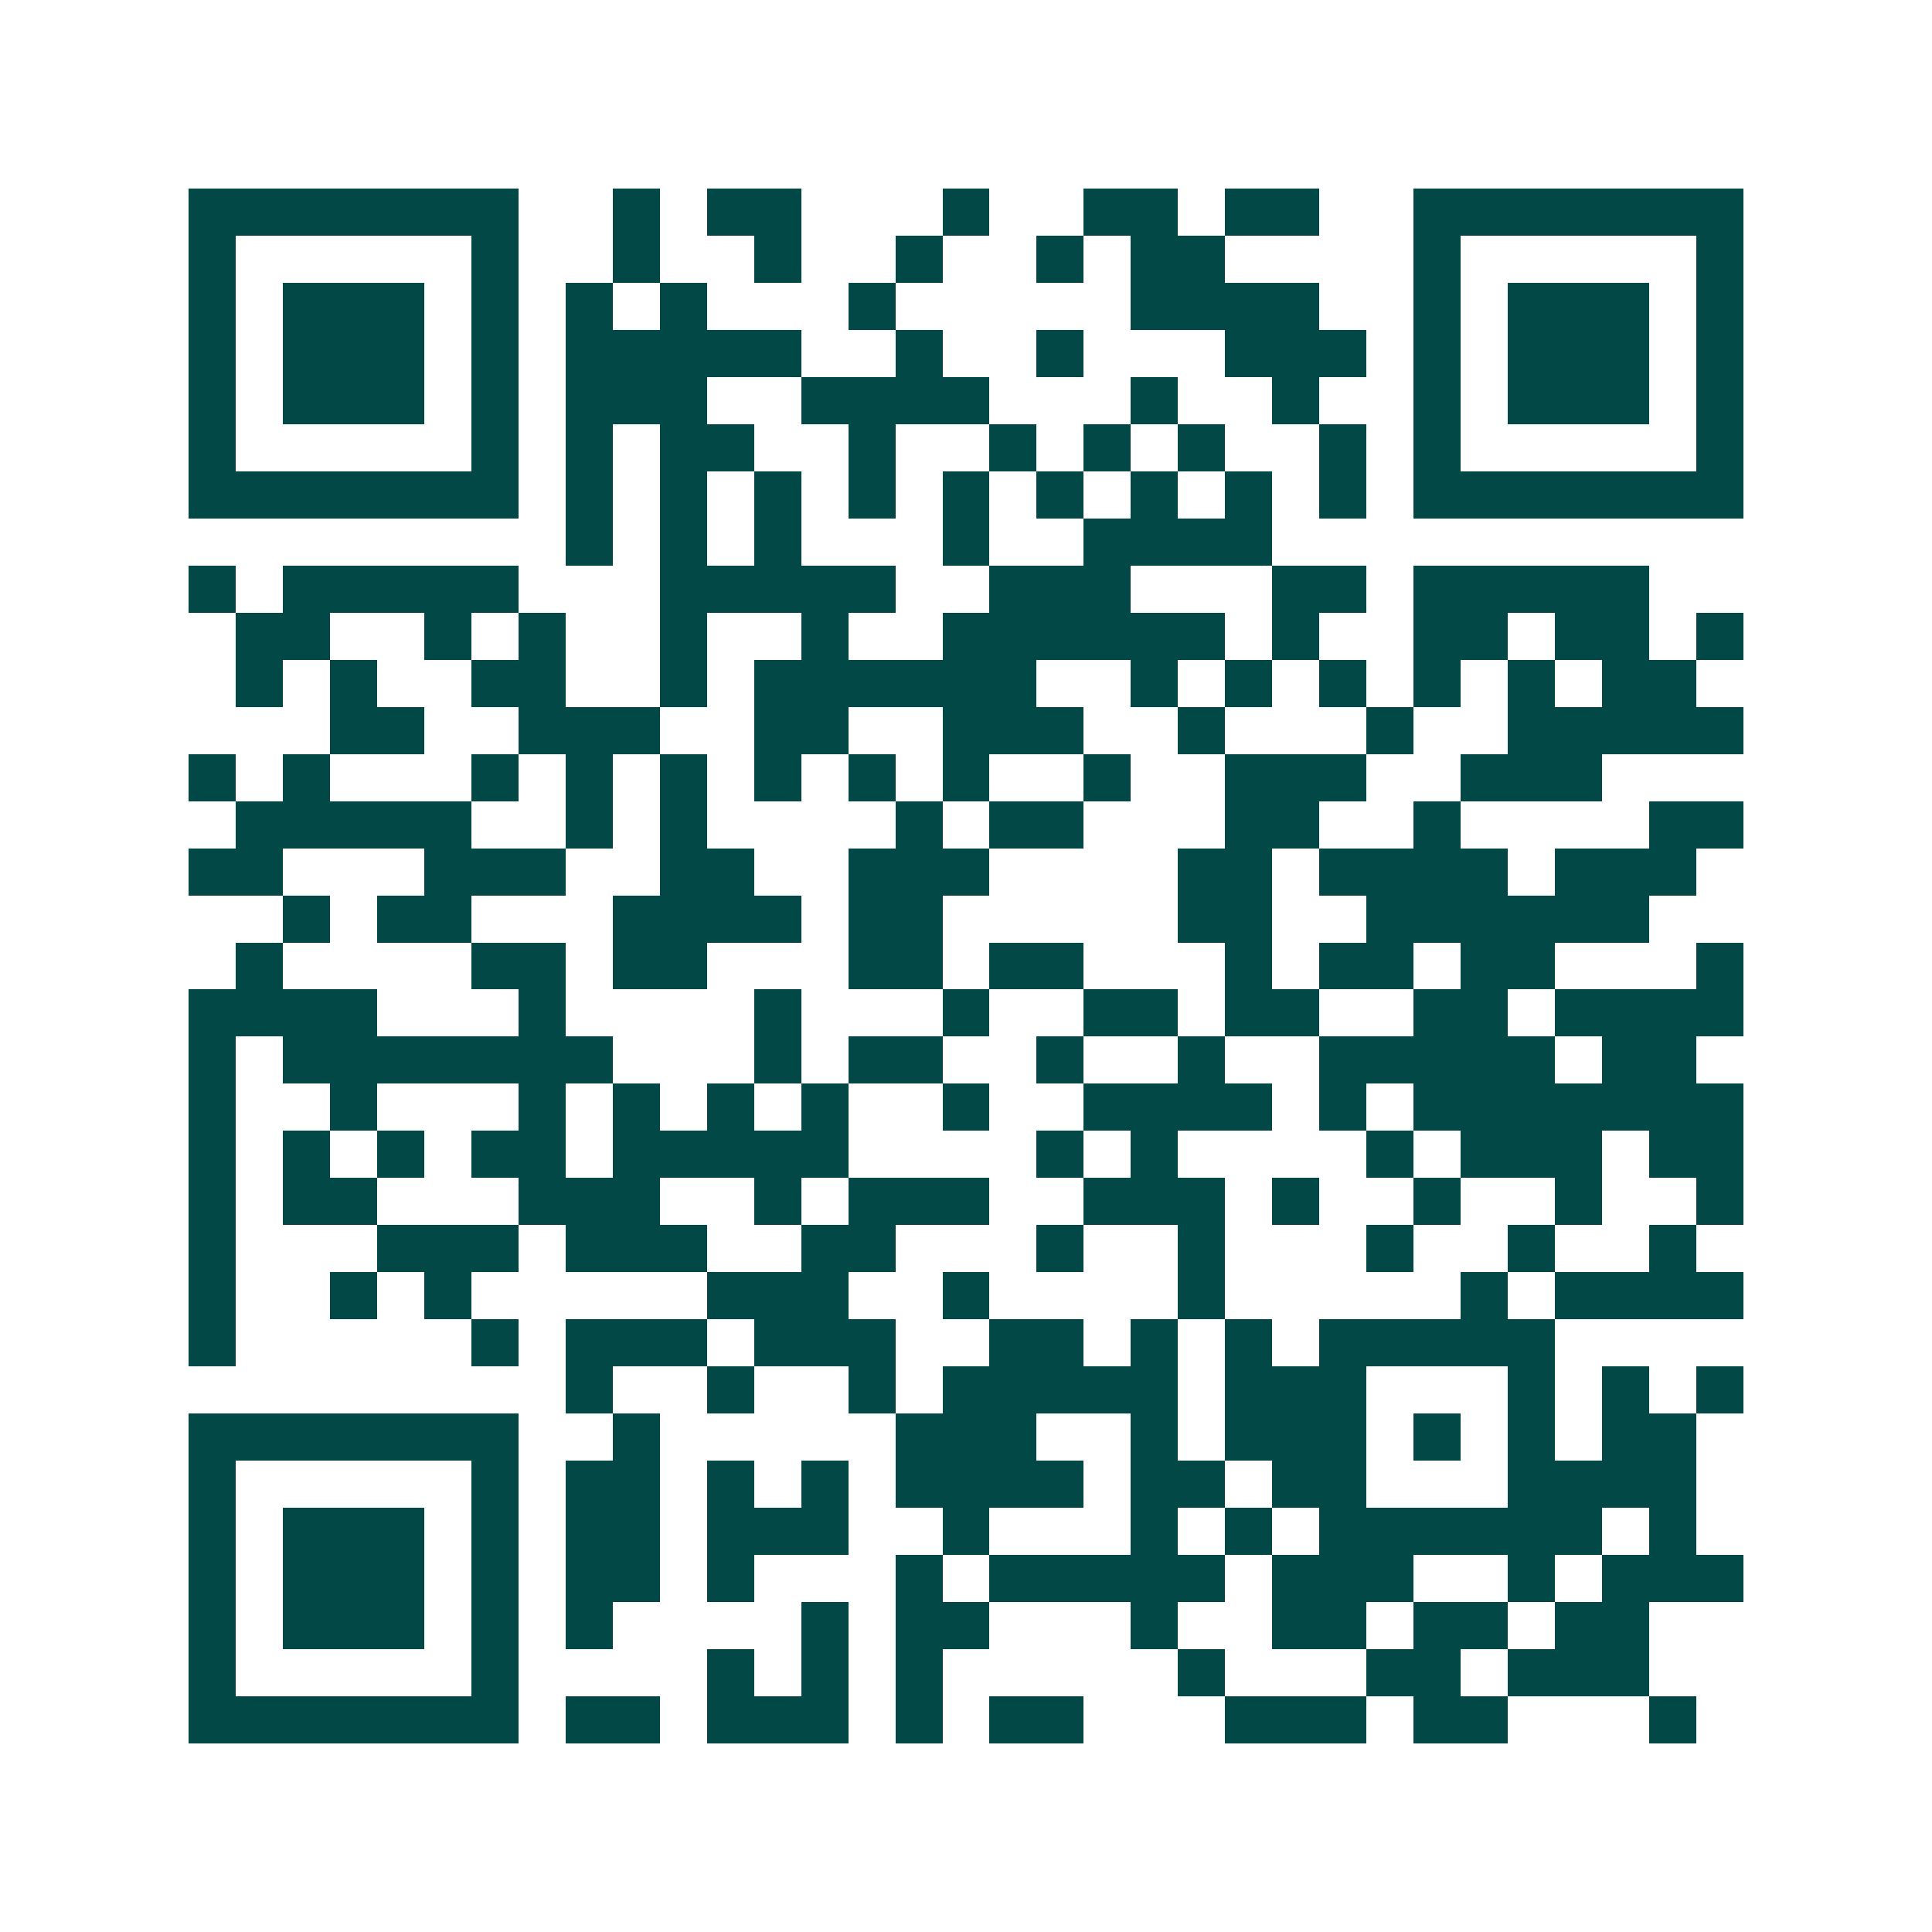 <svg xmlns="http://www.w3.org/2000/svg" width="200" height="200" viewBox="0 0 41 41" shape-rendering="crispEdges"><path fill="#ffffff" d="M0 0h41v41H0z"/><path stroke="#014847" d="M4 4.5h7m2 0h1m1 0h2m3 0h1m2 0h2m1 0h2m2 0h7M4 5.5h1m5 0h1m2 0h1m2 0h1m2 0h1m2 0h1m1 0h2m4 0h1m5 0h1M4 6.5h1m1 0h3m1 0h1m1 0h1m1 0h1m3 0h1m5 0h4m2 0h1m1 0h3m1 0h1M4 7.5h1m1 0h3m1 0h1m1 0h5m2 0h1m2 0h1m3 0h3m1 0h1m1 0h3m1 0h1M4 8.5h1m1 0h3m1 0h1m1 0h3m2 0h4m3 0h1m2 0h1m2 0h1m1 0h3m1 0h1M4 9.5h1m5 0h1m1 0h1m1 0h2m2 0h1m2 0h1m1 0h1m1 0h1m2 0h1m1 0h1m5 0h1M4 10.5h7m1 0h1m1 0h1m1 0h1m1 0h1m1 0h1m1 0h1m1 0h1m1 0h1m1 0h1m1 0h7M12 11.5h1m1 0h1m1 0h1m3 0h1m2 0h4M4 12.5h1m1 0h5m3 0h5m2 0h3m3 0h2m1 0h5M5 13.5h2m2 0h1m1 0h1m2 0h1m2 0h1m2 0h6m1 0h1m2 0h2m1 0h2m1 0h1M5 14.5h1m1 0h1m2 0h2m2 0h1m1 0h6m2 0h1m1 0h1m1 0h1m1 0h1m1 0h1m1 0h2M7 15.5h2m2 0h3m2 0h2m2 0h3m2 0h1m3 0h1m2 0h5M4 16.5h1m1 0h1m3 0h1m1 0h1m1 0h1m1 0h1m1 0h1m1 0h1m2 0h1m2 0h3m2 0h3M5 17.5h5m2 0h1m1 0h1m4 0h1m1 0h2m3 0h2m2 0h1m4 0h2M4 18.5h2m3 0h3m2 0h2m2 0h3m4 0h2m1 0h4m1 0h3M6 19.5h1m1 0h2m3 0h4m1 0h2m5 0h2m2 0h6M5 20.5h1m4 0h2m1 0h2m3 0h2m1 0h2m3 0h1m1 0h2m1 0h2m3 0h1M4 21.5h4m3 0h1m4 0h1m3 0h1m2 0h2m1 0h2m2 0h2m1 0h4M4 22.5h1m1 0h7m3 0h1m1 0h2m2 0h1m2 0h1m2 0h5m1 0h2M4 23.5h1m2 0h1m3 0h1m1 0h1m1 0h1m1 0h1m2 0h1m2 0h4m1 0h1m1 0h7M4 24.5h1m1 0h1m1 0h1m1 0h2m1 0h5m4 0h1m1 0h1m4 0h1m1 0h3m1 0h2M4 25.5h1m1 0h2m3 0h3m2 0h1m1 0h3m2 0h3m1 0h1m2 0h1m2 0h1m2 0h1M4 26.5h1m3 0h3m1 0h3m2 0h2m3 0h1m2 0h1m3 0h1m2 0h1m2 0h1M4 27.5h1m2 0h1m1 0h1m5 0h3m2 0h1m4 0h1m5 0h1m1 0h4M4 28.5h1m5 0h1m1 0h3m1 0h3m2 0h2m1 0h1m1 0h1m1 0h5M12 29.5h1m2 0h1m2 0h1m1 0h5m1 0h3m3 0h1m1 0h1m1 0h1M4 30.5h7m2 0h1m5 0h3m2 0h1m1 0h3m1 0h1m1 0h1m1 0h2M4 31.5h1m5 0h1m1 0h2m1 0h1m1 0h1m1 0h4m1 0h2m1 0h2m3 0h4M4 32.5h1m1 0h3m1 0h1m1 0h2m1 0h3m2 0h1m3 0h1m1 0h1m1 0h6m1 0h1M4 33.5h1m1 0h3m1 0h1m1 0h2m1 0h1m3 0h1m1 0h5m1 0h3m2 0h1m1 0h3M4 34.5h1m1 0h3m1 0h1m1 0h1m4 0h1m1 0h2m3 0h1m2 0h2m1 0h2m1 0h2M4 35.5h1m5 0h1m4 0h1m1 0h1m1 0h1m5 0h1m3 0h2m1 0h3M4 36.5h7m1 0h2m1 0h3m1 0h1m1 0h2m3 0h3m1 0h2m3 0h1"/></svg>
